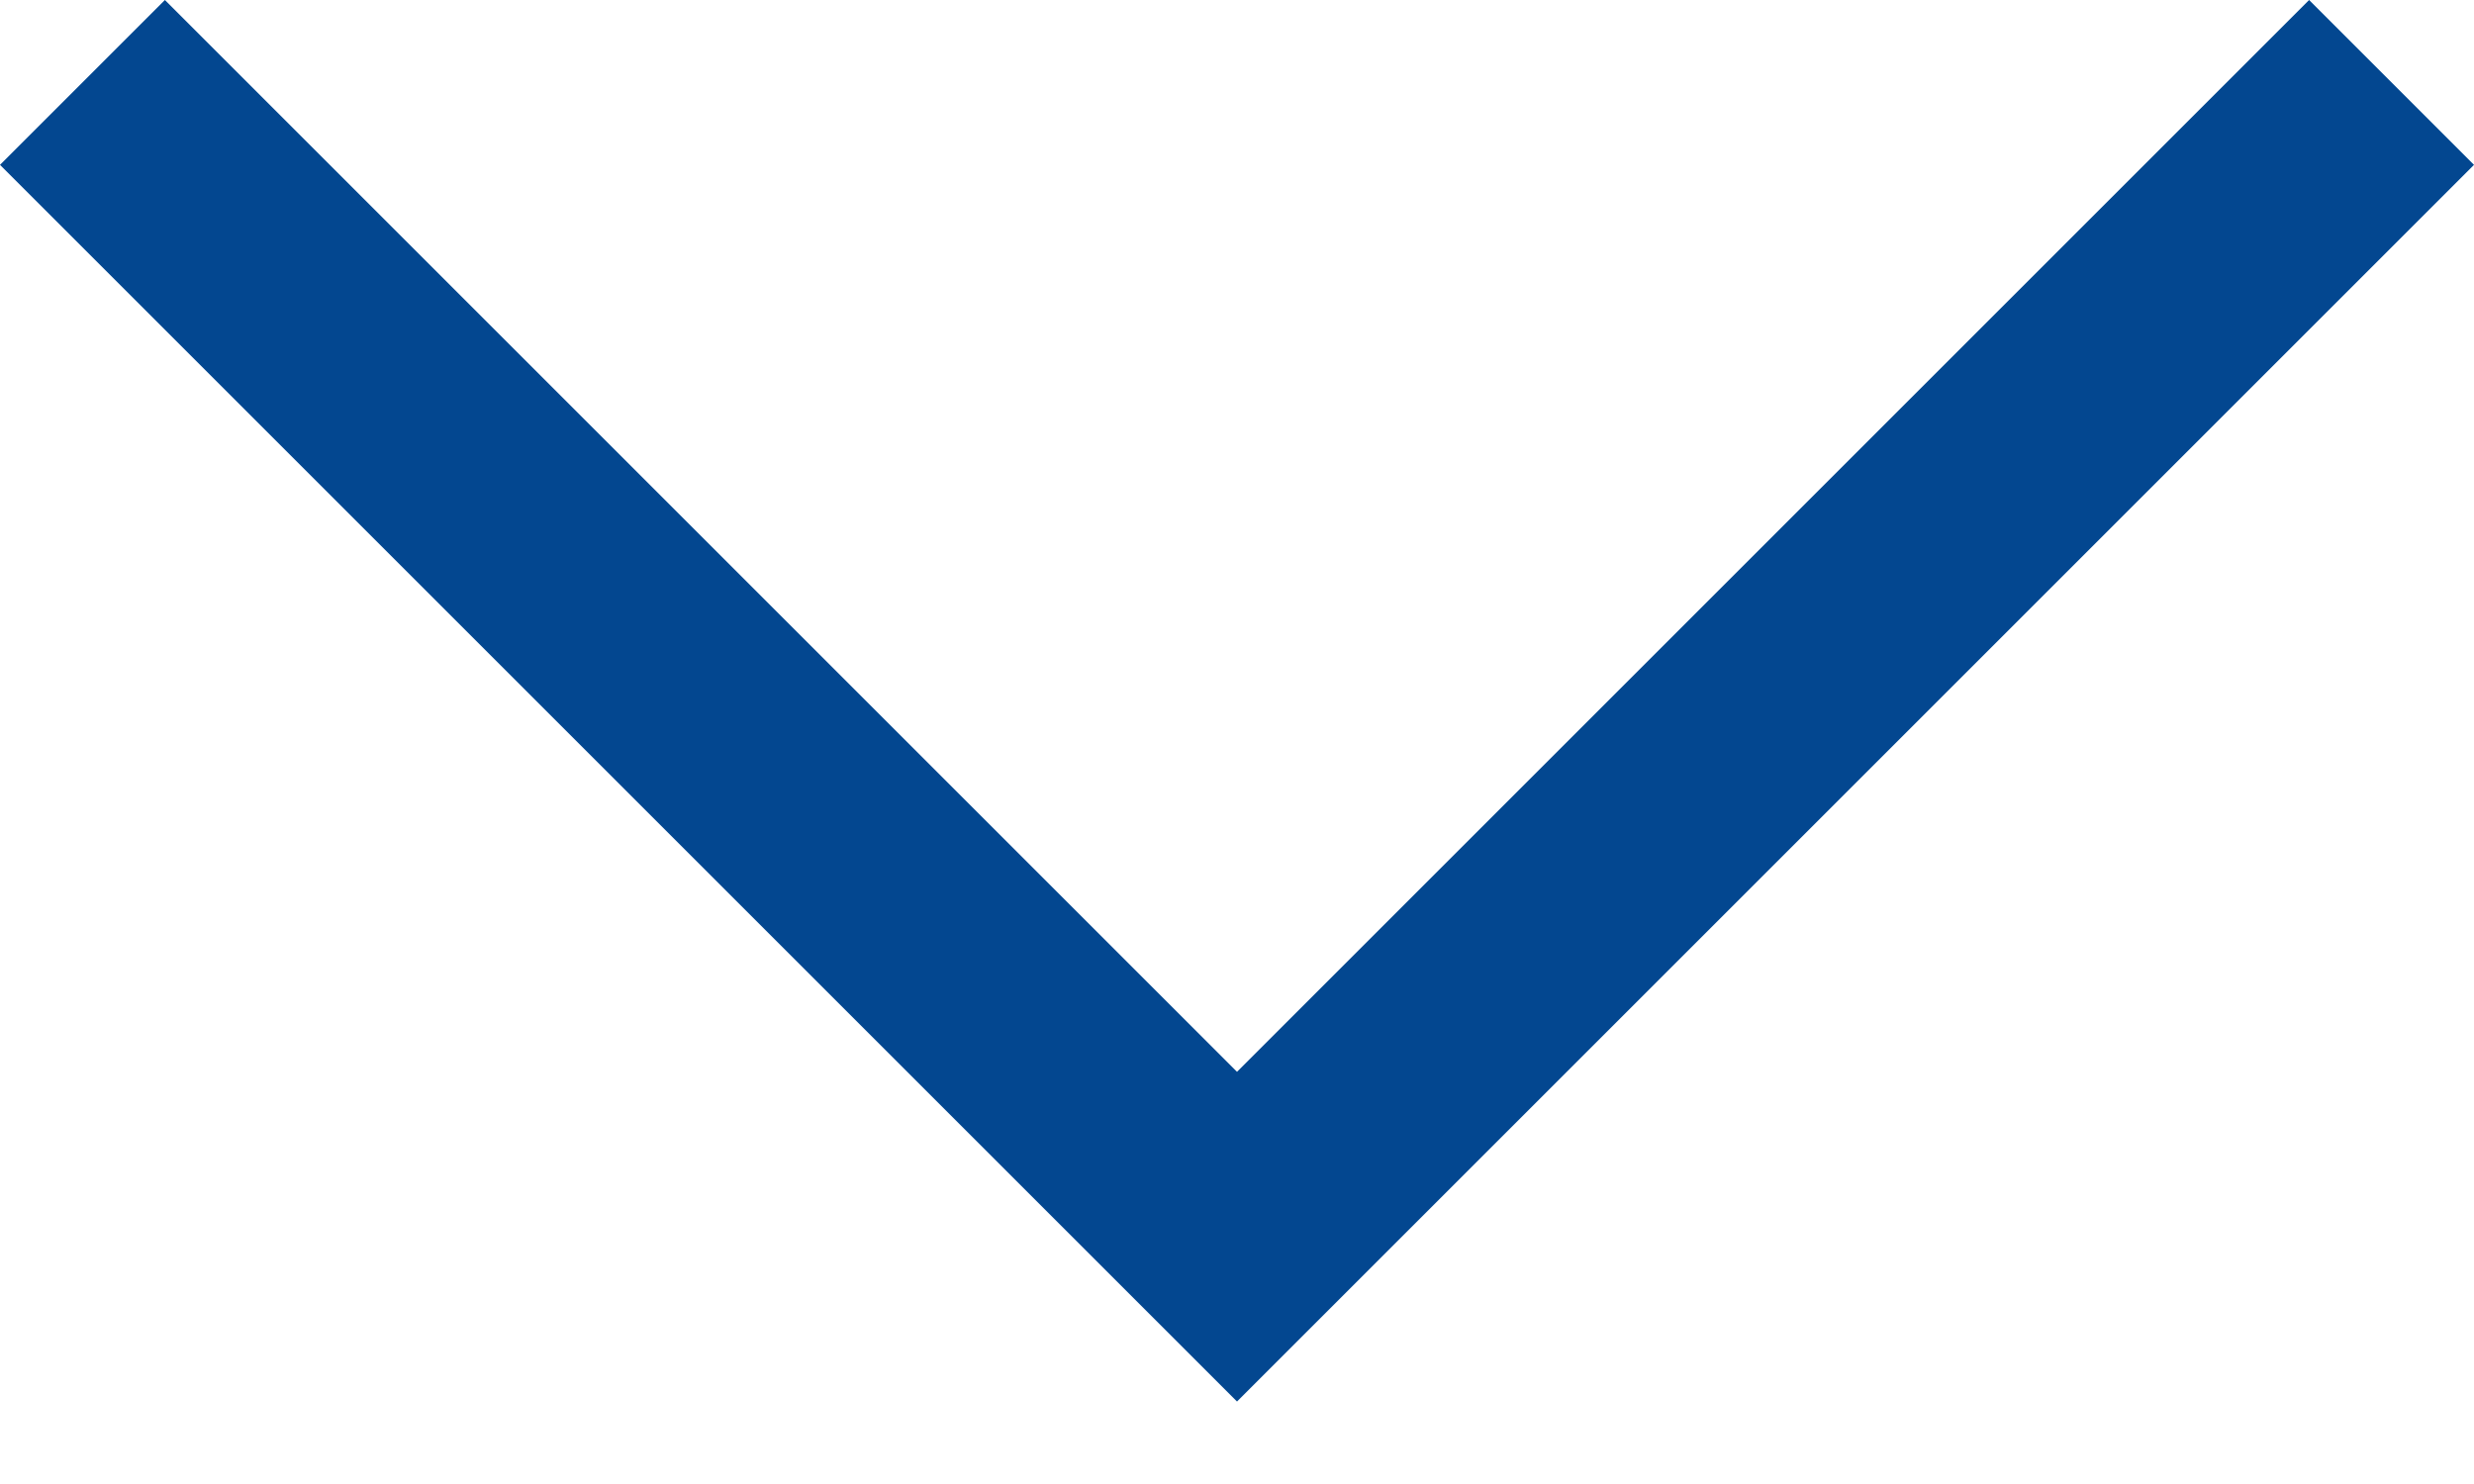 <svg width="20" height="12" viewBox="0 0 20 12" fill="none" xmlns="http://www.w3.org/2000/svg">
<path d="M0 1.333L10 11.333L20 1.333L18.667 2.69738e-05L10 8.667L1.333 0L0 1.333Z" fill="#034790"/>
</svg>
